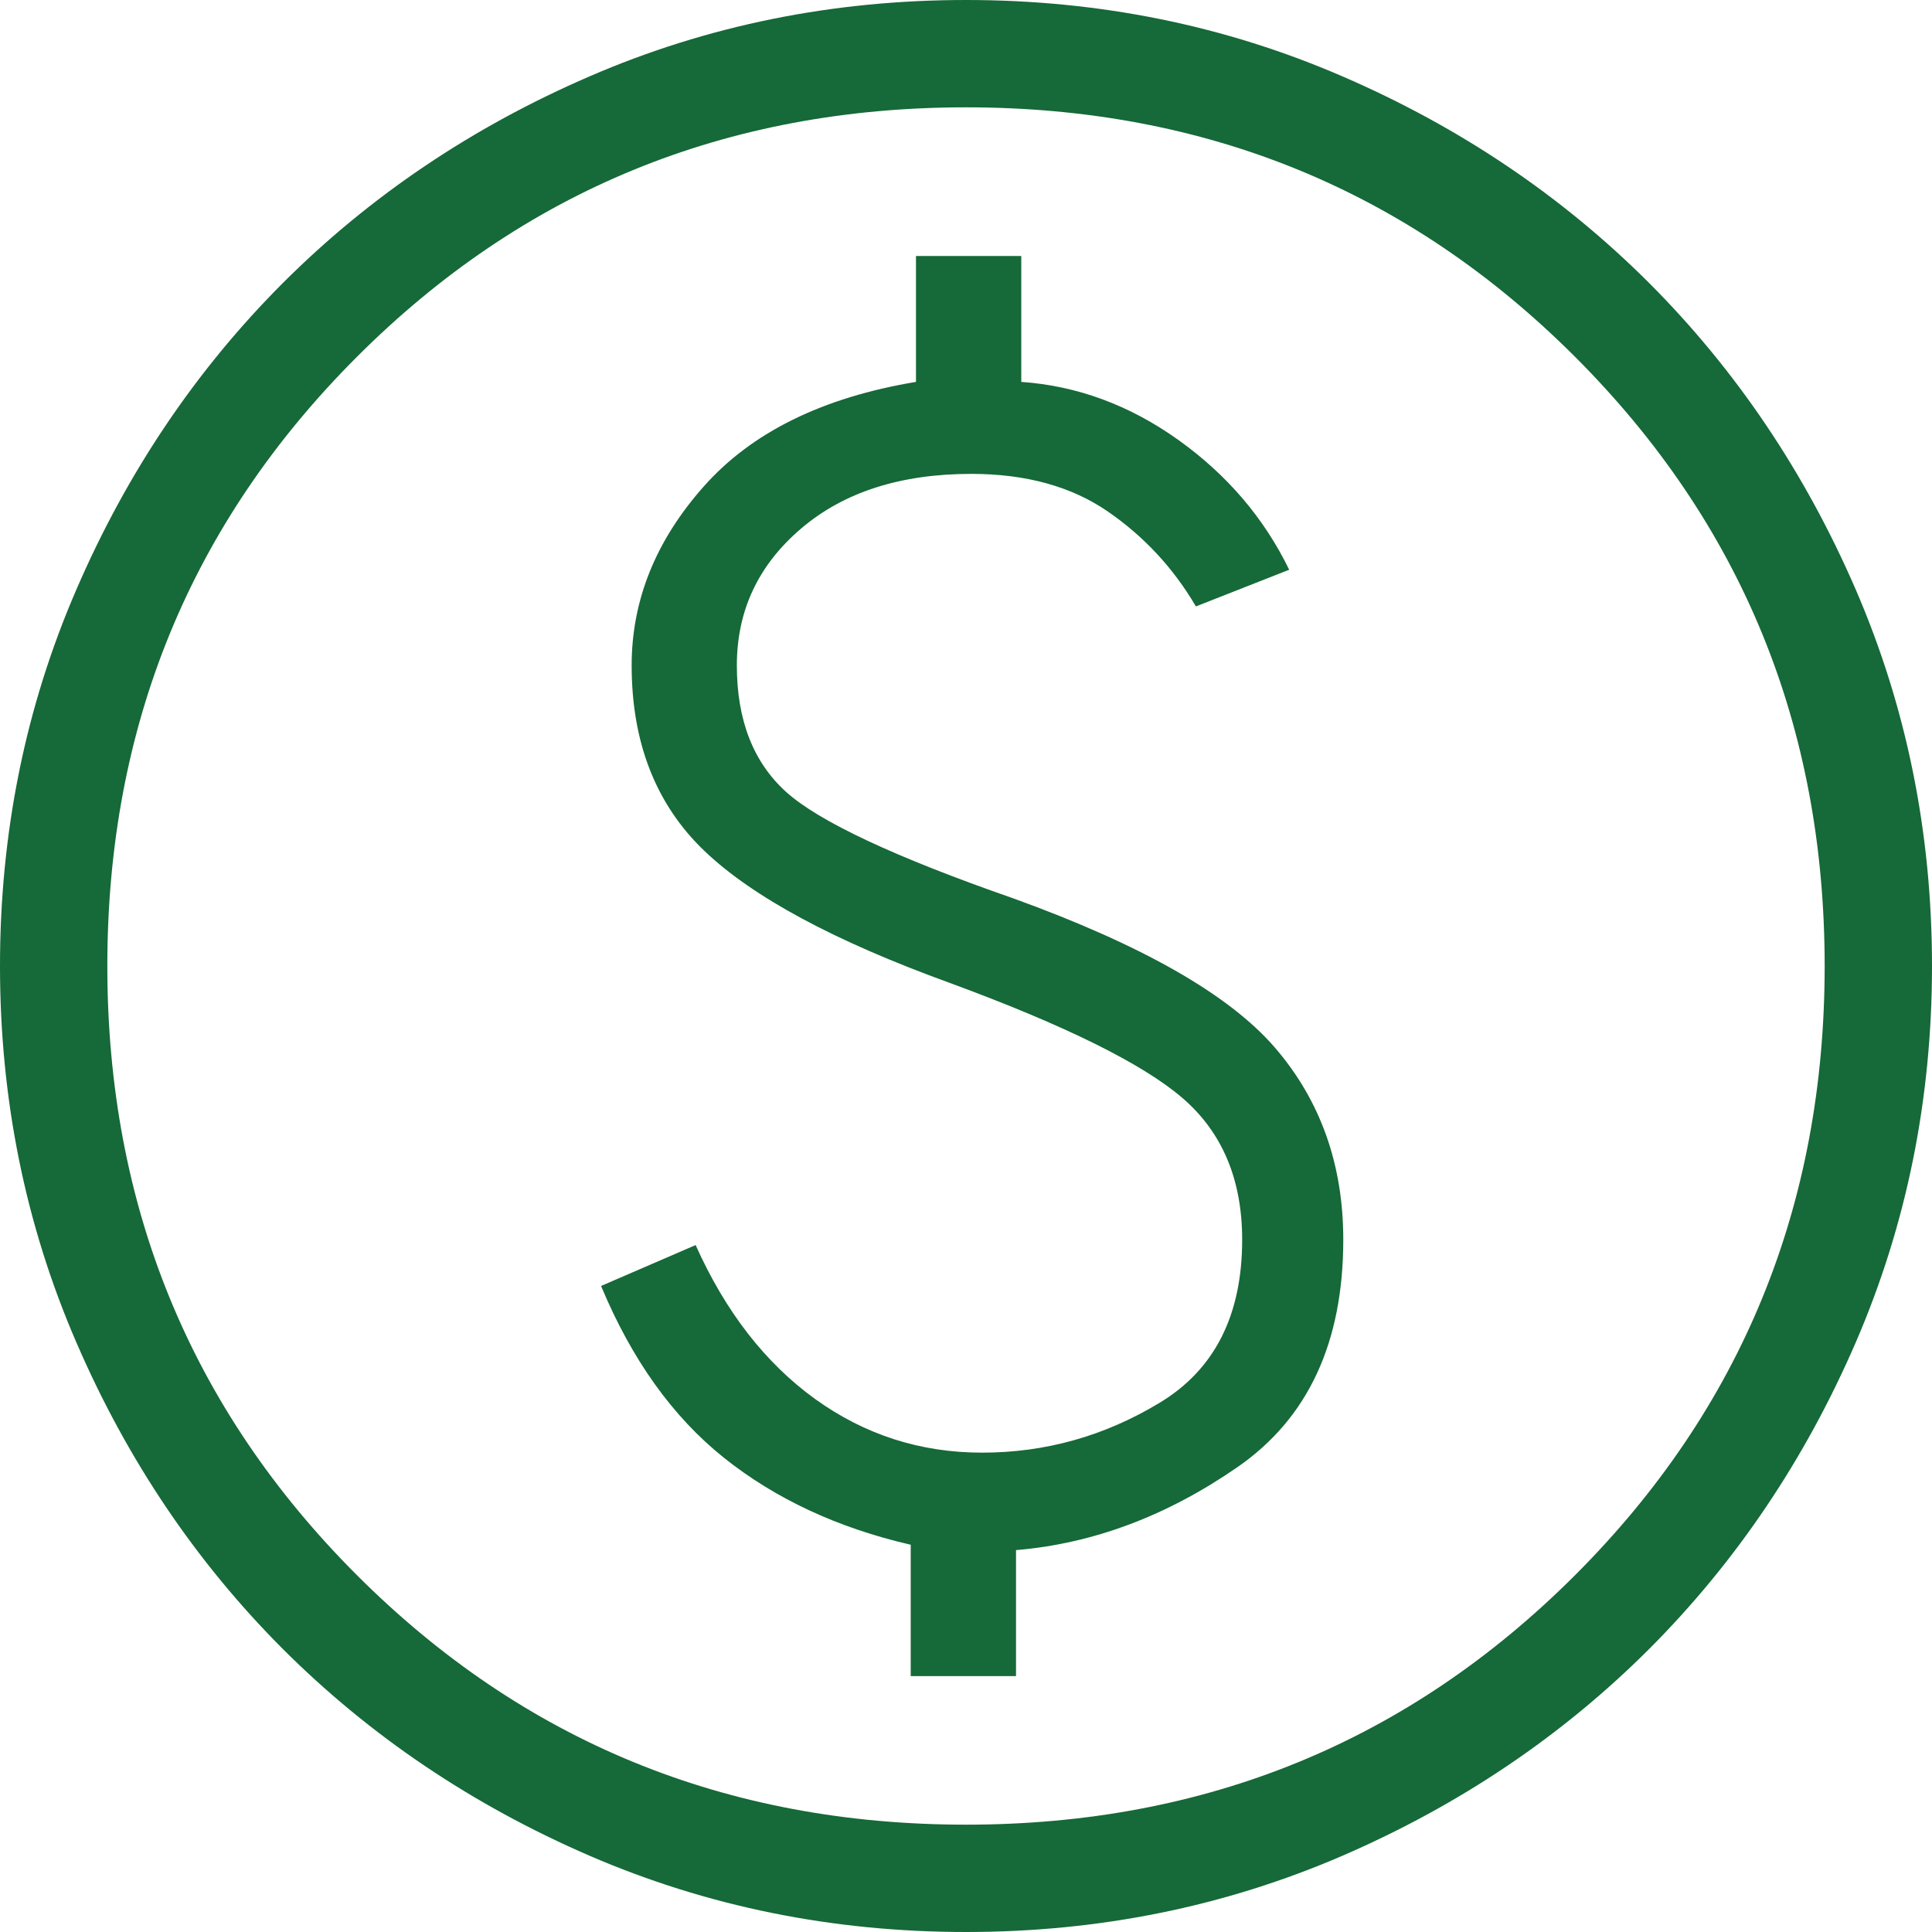 <svg width="18" height="18" viewBox="0 0 18 18" fill="none" xmlns="http://www.w3.org/2000/svg">
<path d="M8.485 15.616H9.466V14.442C10.183 14.382 10.871 14.124 11.529 13.669C12.187 13.214 12.515 12.508 12.515 11.55C12.515 10.85 12.303 10.253 11.877 9.759C11.451 9.266 10.639 8.803 9.438 8.369C8.336 7.985 7.631 7.654 7.325 7.379C7.019 7.103 6.865 6.71 6.865 6.2C6.865 5.69 7.064 5.265 7.463 4.925C7.861 4.585 8.39 4.415 9.05 4.415C9.558 4.415 9.981 4.532 10.319 4.764C10.658 4.997 10.932 5.292 11.142 5.65L12.011 5.308C11.777 4.827 11.433 4.424 10.98 4.1C10.527 3.776 10.039 3.595 9.515 3.558V2.385H8.534V3.558C7.663 3.703 7.003 4.028 6.556 4.533C6.108 5.038 5.885 5.594 5.885 6.2C5.885 6.919 6.111 7.495 6.562 7.927C7.014 8.359 7.777 8.769 8.85 9.158C9.926 9.554 10.648 9.912 11.018 10.231C11.388 10.55 11.573 10.99 11.573 11.55C11.573 12.254 11.316 12.761 10.803 13.07C10.29 13.38 9.739 13.534 9.15 13.534C8.574 13.534 8.055 13.367 7.591 13.032C7.128 12.696 6.758 12.219 6.481 11.6L5.6 11.981C5.885 12.665 6.266 13.199 6.745 13.582C7.224 13.964 7.804 14.235 8.485 14.392V15.616ZM9 18C7.758 18 6.589 17.763 5.494 17.29C4.399 16.816 3.447 16.174 2.636 15.364C1.826 14.553 1.184 13.601 0.711 12.506C0.237 11.411 0 10.242 0 9C0 7.758 0.237 6.589 0.711 5.494C1.184 4.399 1.826 3.447 2.636 2.636C3.447 1.826 4.399 1.184 5.494 0.711C6.589 0.237 7.758 0 9 0C10.242 0 11.411 0.237 12.506 0.711C13.601 1.184 14.553 1.826 15.364 2.636C16.174 3.447 16.816 4.399 17.29 5.494C17.763 6.589 18 7.758 18 9C18 10.242 17.763 11.411 17.29 12.506C16.816 13.601 16.174 14.553 15.364 15.364C14.553 16.174 13.601 16.816 12.506 17.29C11.411 17.763 10.242 18 9 18ZM9 17C11.233 17 13.125 16.225 14.675 14.675C16.225 13.125 17 11.233 17 9C17 6.767 16.225 4.875 14.675 3.325C13.125 1.775 11.233 1 9 1C6.767 1 4.875 1.775 3.325 3.325C1.775 4.875 1 6.767 1 9C1 11.233 1.775 13.125 3.325 14.675C4.875 16.225 6.767 17 9 17Z" fill="#166938"/>
</svg>
